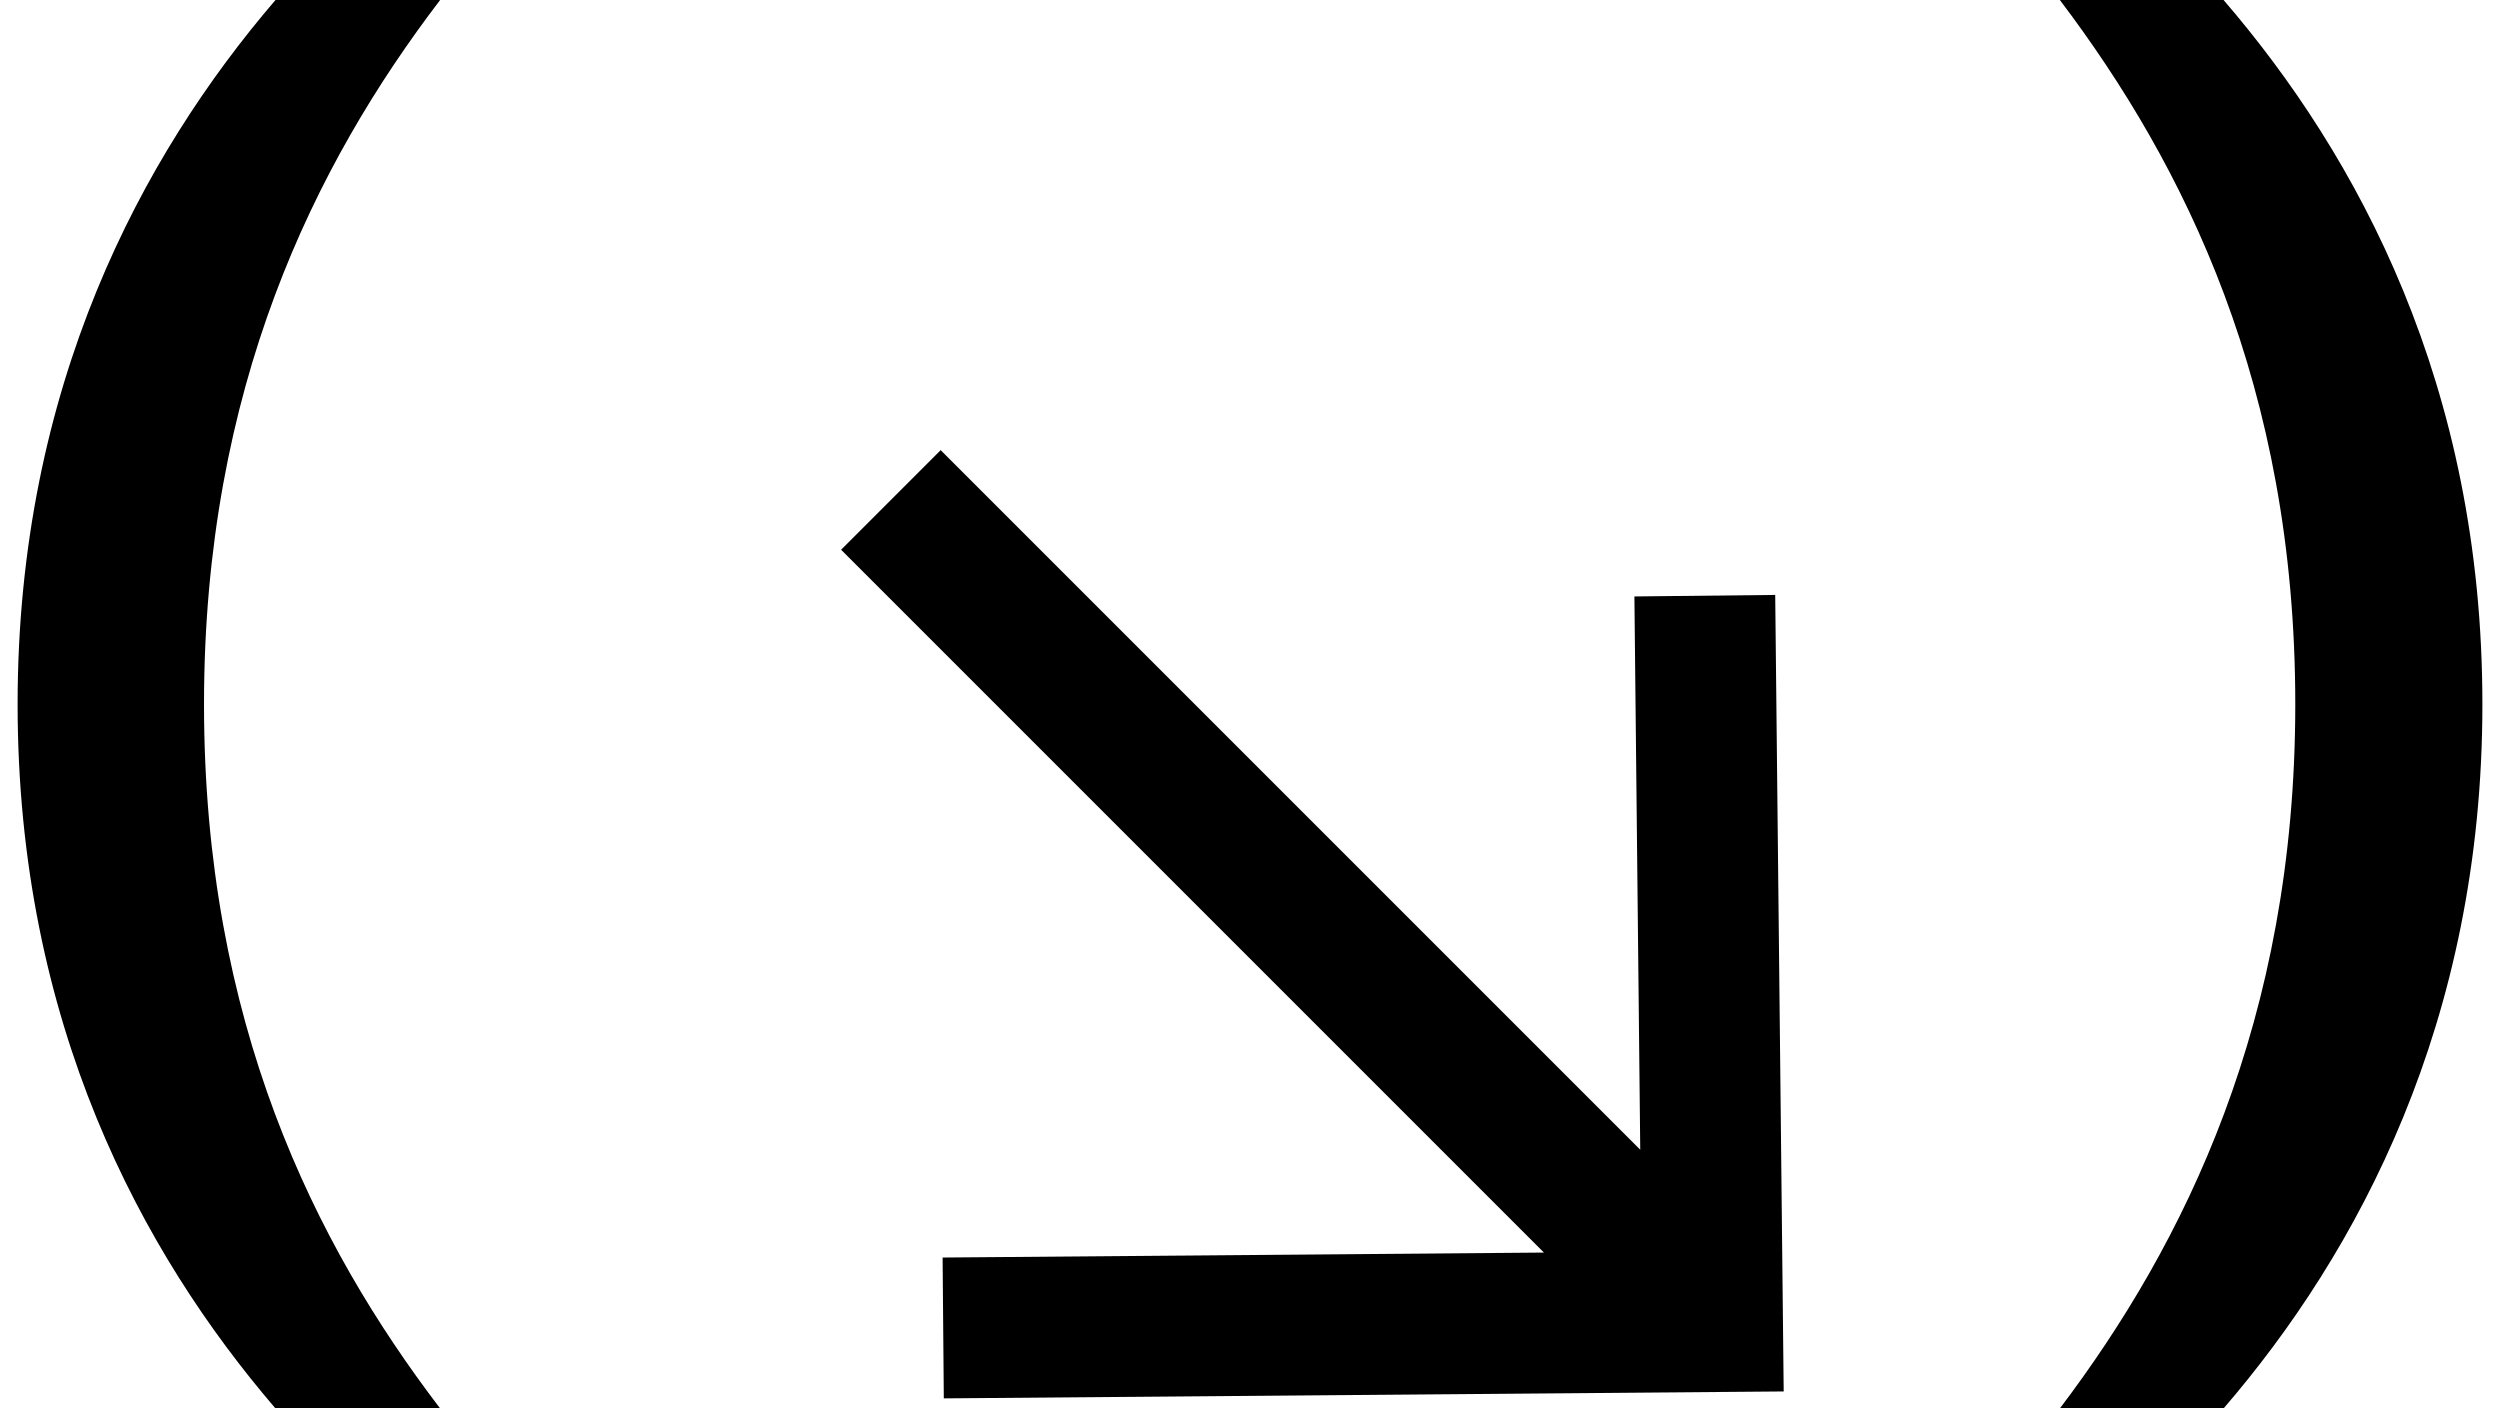 <?xml version="1.0" encoding="UTF-8"?> <svg xmlns="http://www.w3.org/2000/svg" width="71" height="40" viewBox="0 0 71 40" fill="none"><path d="M7.824 40C4.029 35.575 0.5 29.067 0.5 20C0.5 10.976 4.029 4.425 7.824 0H12.5C8.926 4.685 5.794 11.02 5.794 20C5.794 29.024 8.926 35.315 12.5 40H7.824Z" fill="black"></path><path d="M58.5 40C62.042 35.315 65.186 28.98 65.186 20C65.186 10.976 62.042 4.685 58.5 0H63.149C66.958 4.425 70.5 10.933 70.5 20C70.5 29.024 66.958 35.575 63.149 40H58.5Z" fill="black"></path><path d="M23.887 15.613L43.847 35.573L26.77 35.714L26.804 39.714L50.657 39.517L50.416 16.896L46.417 16.939L46.583 32.652L26.715 12.784L23.887 15.613Z" fill="black"></path></svg> 